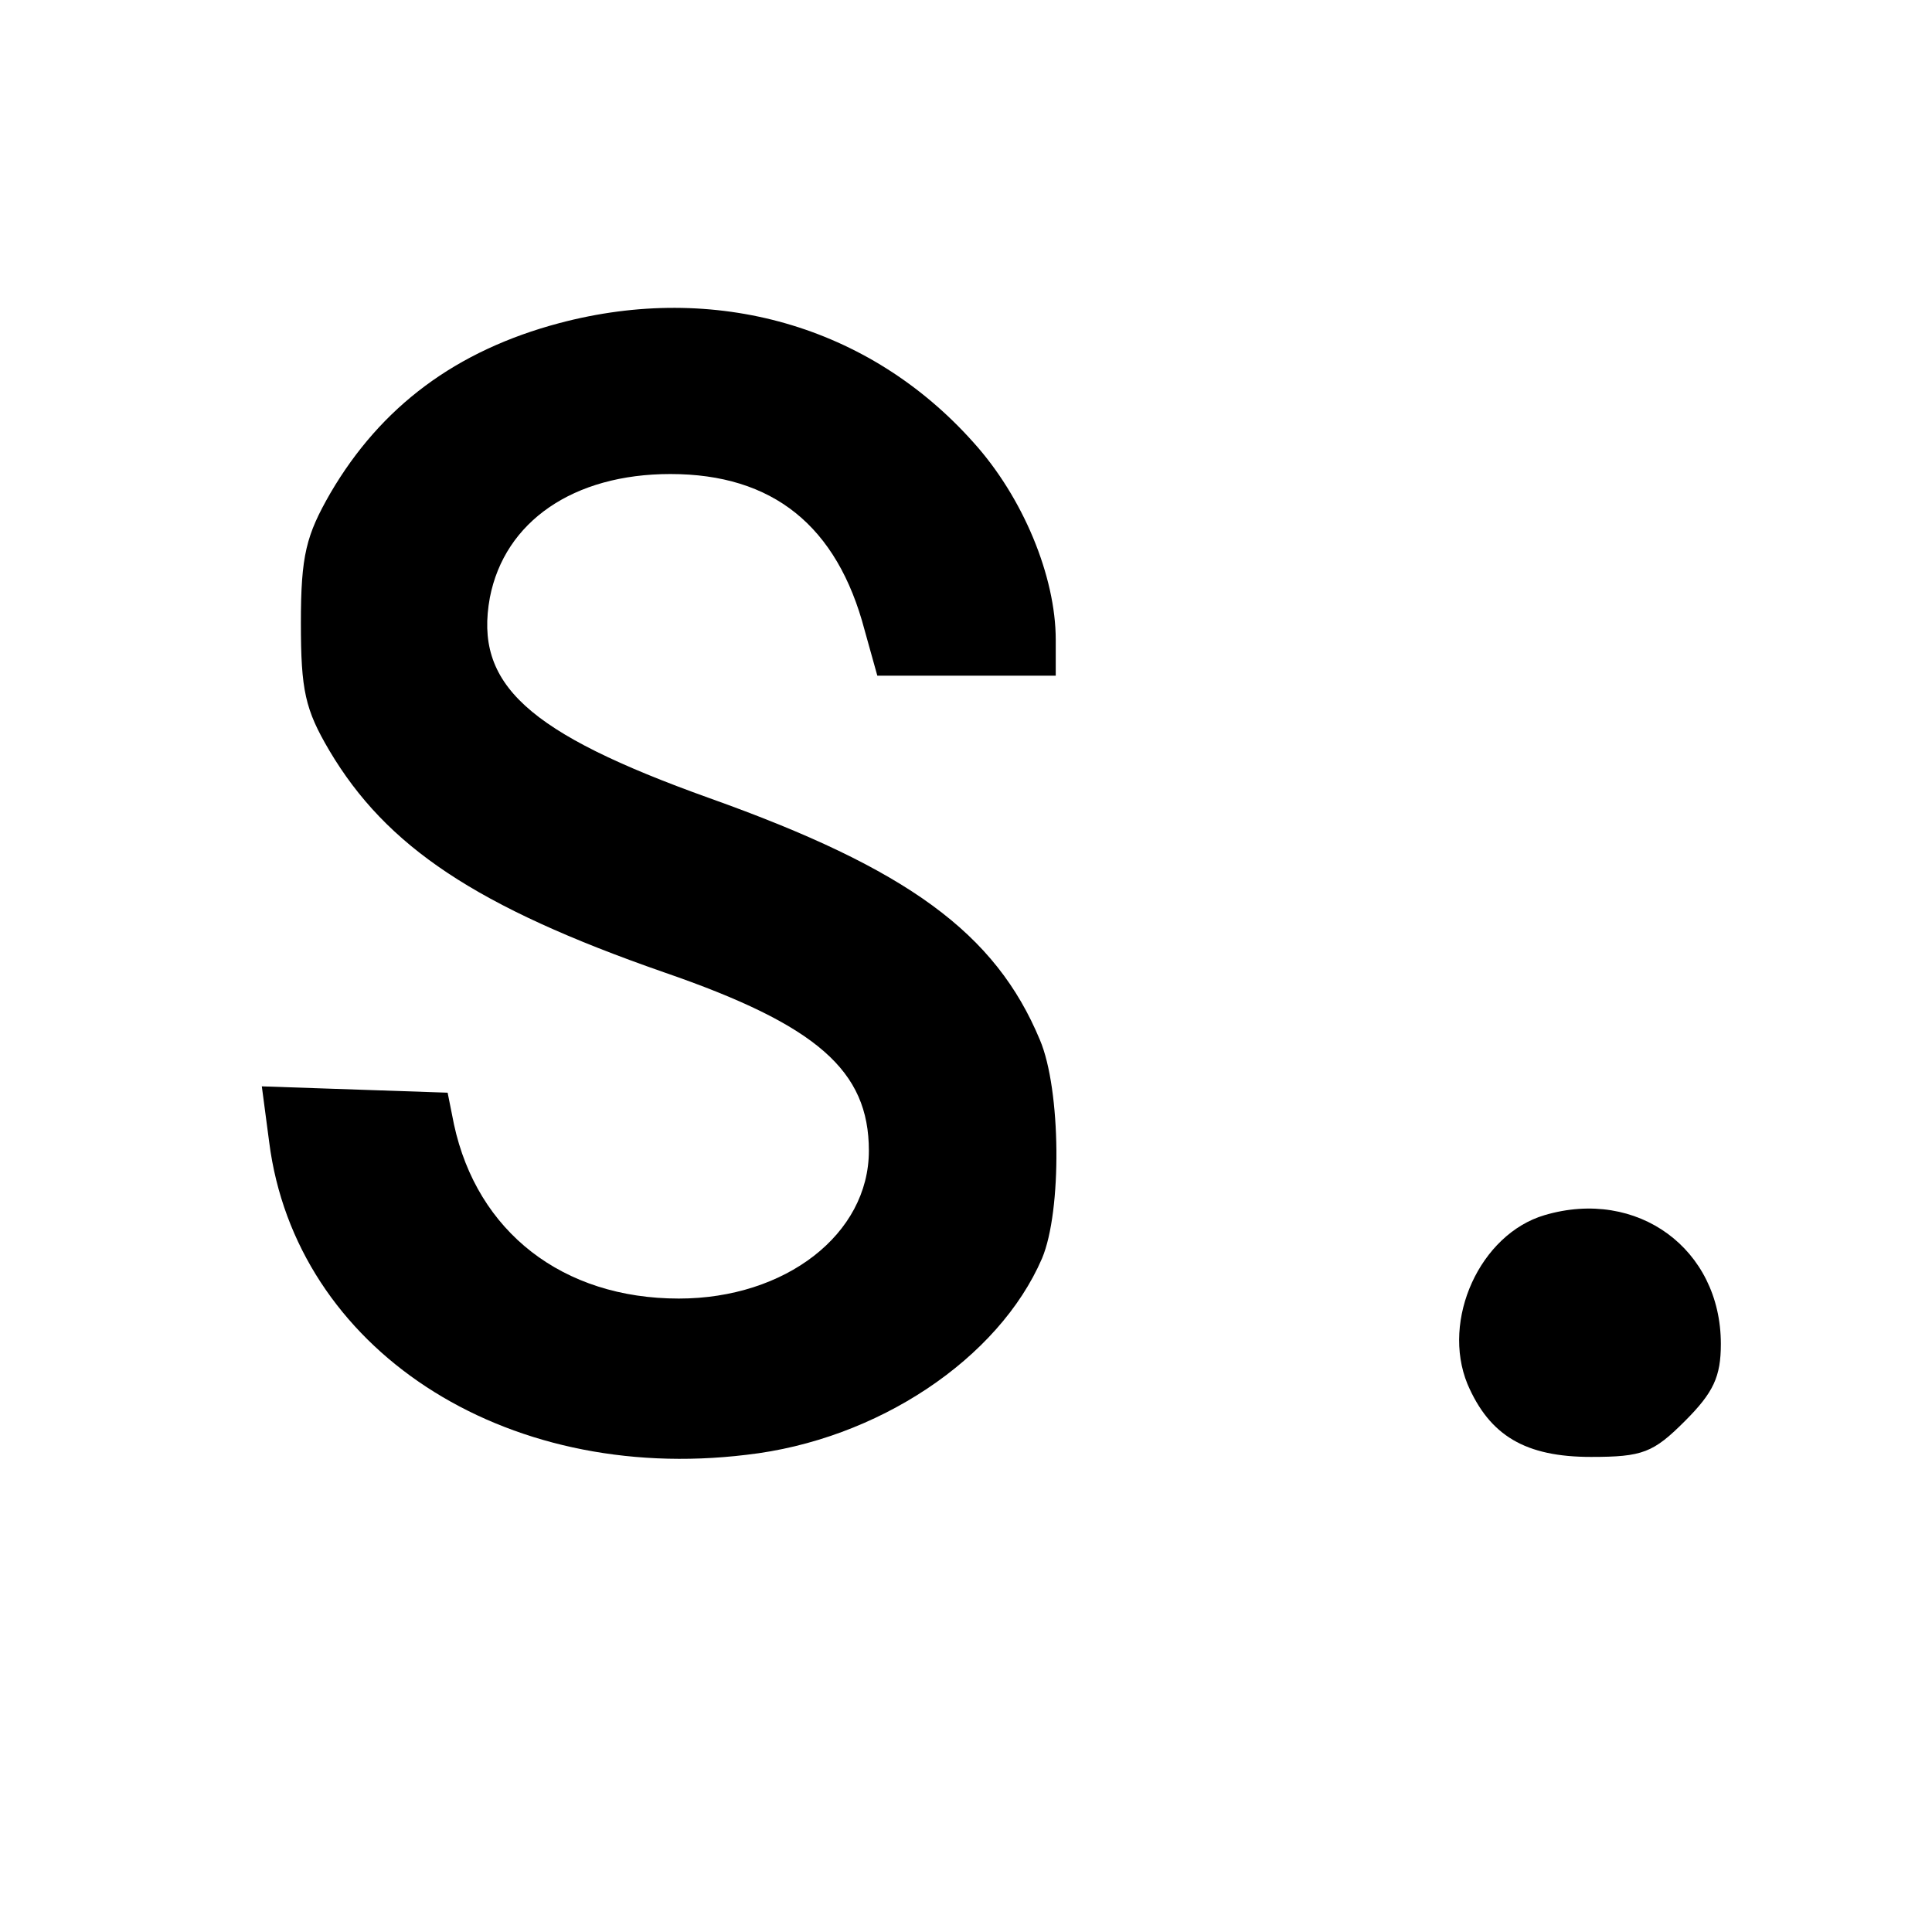 <?xml version="1.0" standalone="no"?>
<!DOCTYPE svg PUBLIC "-//W3C//DTD SVG 20010904//EN"
 "http://www.w3.org/TR/2001/REC-SVG-20010904/DTD/svg10.dtd">
<svg version="1.0" xmlns="http://www.w3.org/2000/svg"
 width="183pt" height="183pt" viewBox="0 0 183 183"
 preserveAspectRatio="xMidYMid meet">
<g transform="translate(0,183) scale(0.1,-0.1)"
fill="#000000" stroke="none">
<path d="M530 1524 c-98 -26 -169 -79 -217 -161 -23 -40 -28 -59 -28 -123 0
-64 4 -82 27 -121 54 -91 139 -148 317 -210 145 -50 194 -93 194 -169 0 -79
-79 -140 -180 -140 -110 0 -191 63 -213 165 l-6 30 -88 3 -88 3 7 -53 c25
-195 221 -324 452 -296 124 14 239 91 280 186 19 45 18 160 -2 207 -42 101
-125 162 -313 229 -173 62 -223 108 -208 190 14 72 79 117 171 117 97 0 158
-49 184 -148 l12 -43 84 0 85 0 0 34 c0 60 -31 135 -78 187 -99 111 -245 152
-392 113z"/>
<path d="M1463 679 c-61 -18 -98 -99 -73 -160 21 -49 55 -69 117 -69 49 0 59
4 89 34 27 27 34 42 34 73 0 90 -79 148 -167 122z"/>
</g>
</svg>
